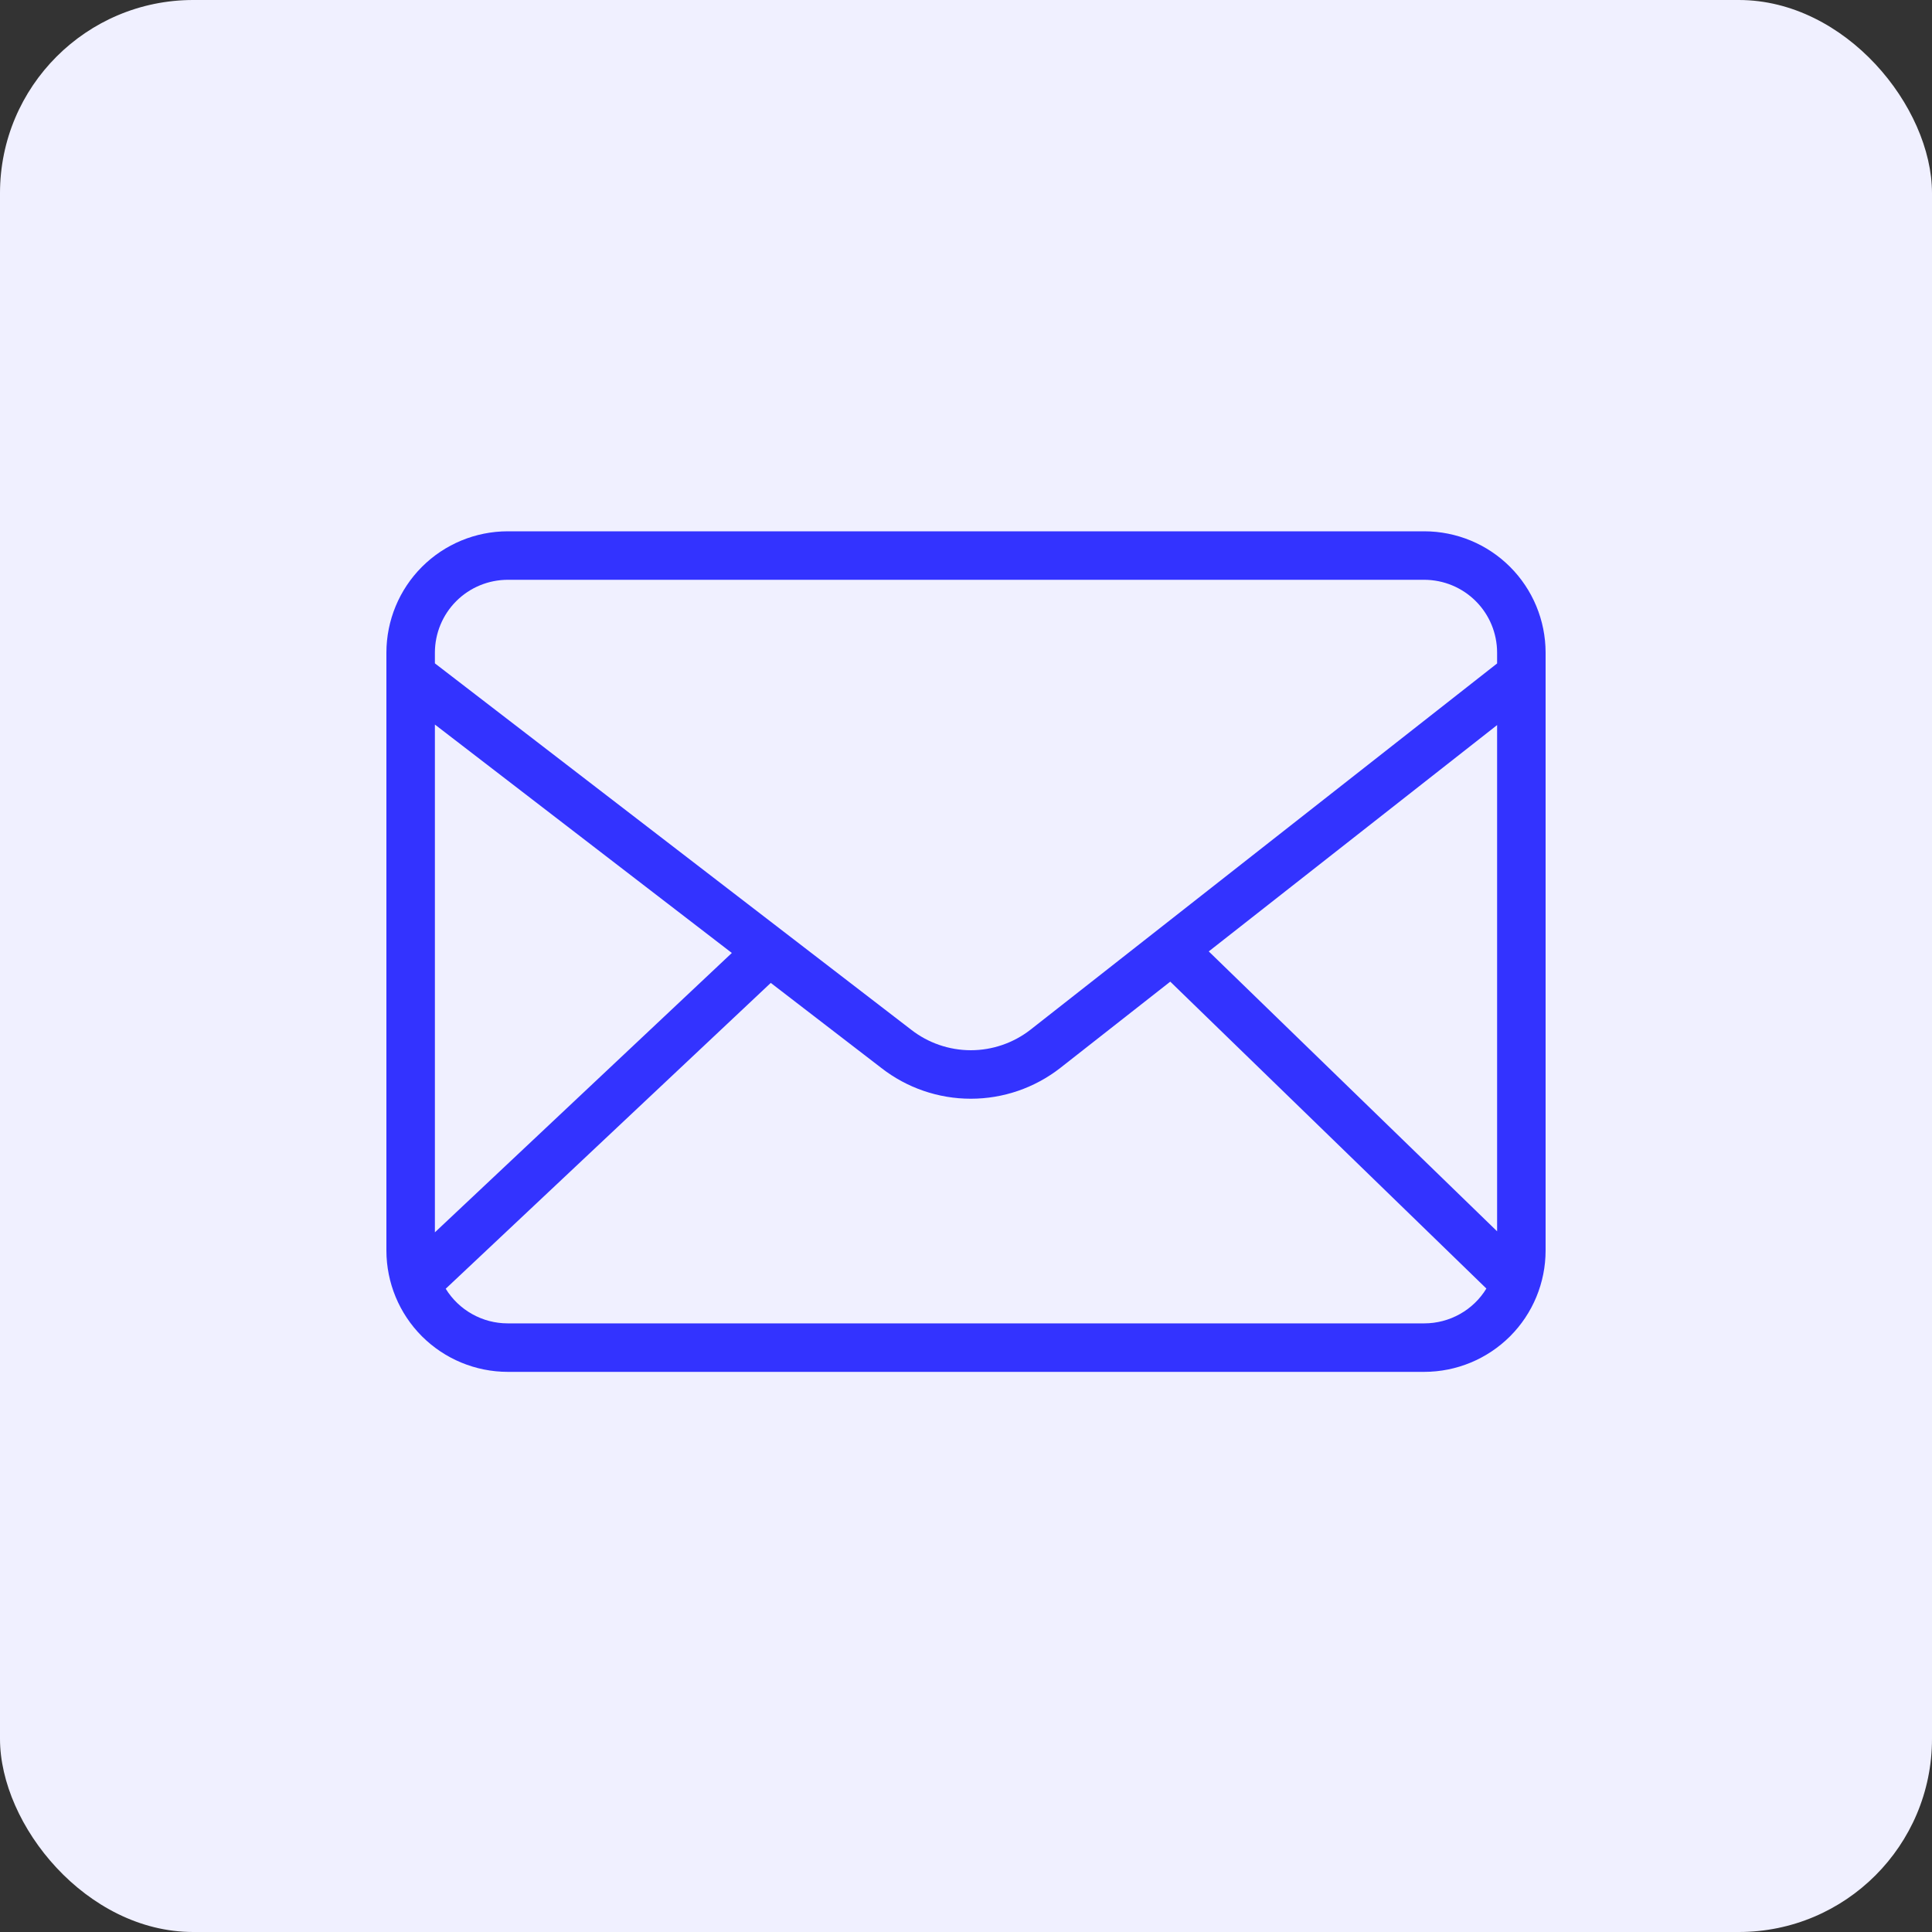 <svg width="40" height="40" viewBox="0 0 40 40" fill="none" xmlns="http://www.w3.org/2000/svg">
<rect x="0" y="0" width="40" height="40" fill="#333333" stroke="none"/>
<rect width="40" height="40" rx="4" fill="#F0F0FF"/>
<path d="M29.489 11H10.511C9.845 11.001 9.207 11.265 8.736 11.736C8.265 12.207 8.001 12.845 8 13.511V25.892C8.001 26.558 8.265 27.196 8.736 27.667C9.207 28.137 9.845 28.402 10.511 28.403H29.489C30.155 28.402 30.793 28.137 31.264 27.667C31.735 27.196 31.999 26.558 32 25.892V13.511C31.999 12.845 31.735 12.207 31.264 11.736C30.793 11.265 30.155 11.001 29.489 11ZM25.026 19.698L30.996 15.012V25.493L25.026 19.698ZM10.511 12.004H29.489C29.889 12.005 30.272 12.164 30.554 12.446C30.837 12.728 30.995 13.111 30.996 13.511V13.736L21.335 21.319C20.982 21.594 20.546 21.744 20.098 21.744C19.65 21.743 19.215 21.593 18.862 21.317L9.004 13.734V13.511C9.005 13.111 9.164 12.728 9.446 12.446C9.728 12.164 10.111 12.005 10.511 12.004ZM15.152 19.73L9.004 25.514V15.001L15.152 19.73ZM29.489 27.399H10.511C10.253 27.399 10.001 27.333 9.776 27.207C9.552 27.082 9.363 26.901 9.228 26.682L15.958 20.35L18.247 22.111C18.776 22.524 19.428 22.748 20.1 22.748C20.772 22.748 21.424 22.523 21.953 22.11L24.229 20.324L30.774 26.678C30.64 26.898 30.451 27.08 30.226 27.206C30.001 27.332 29.747 27.399 29.489 27.399Z" fill="#3333FF"/>
</svg>
